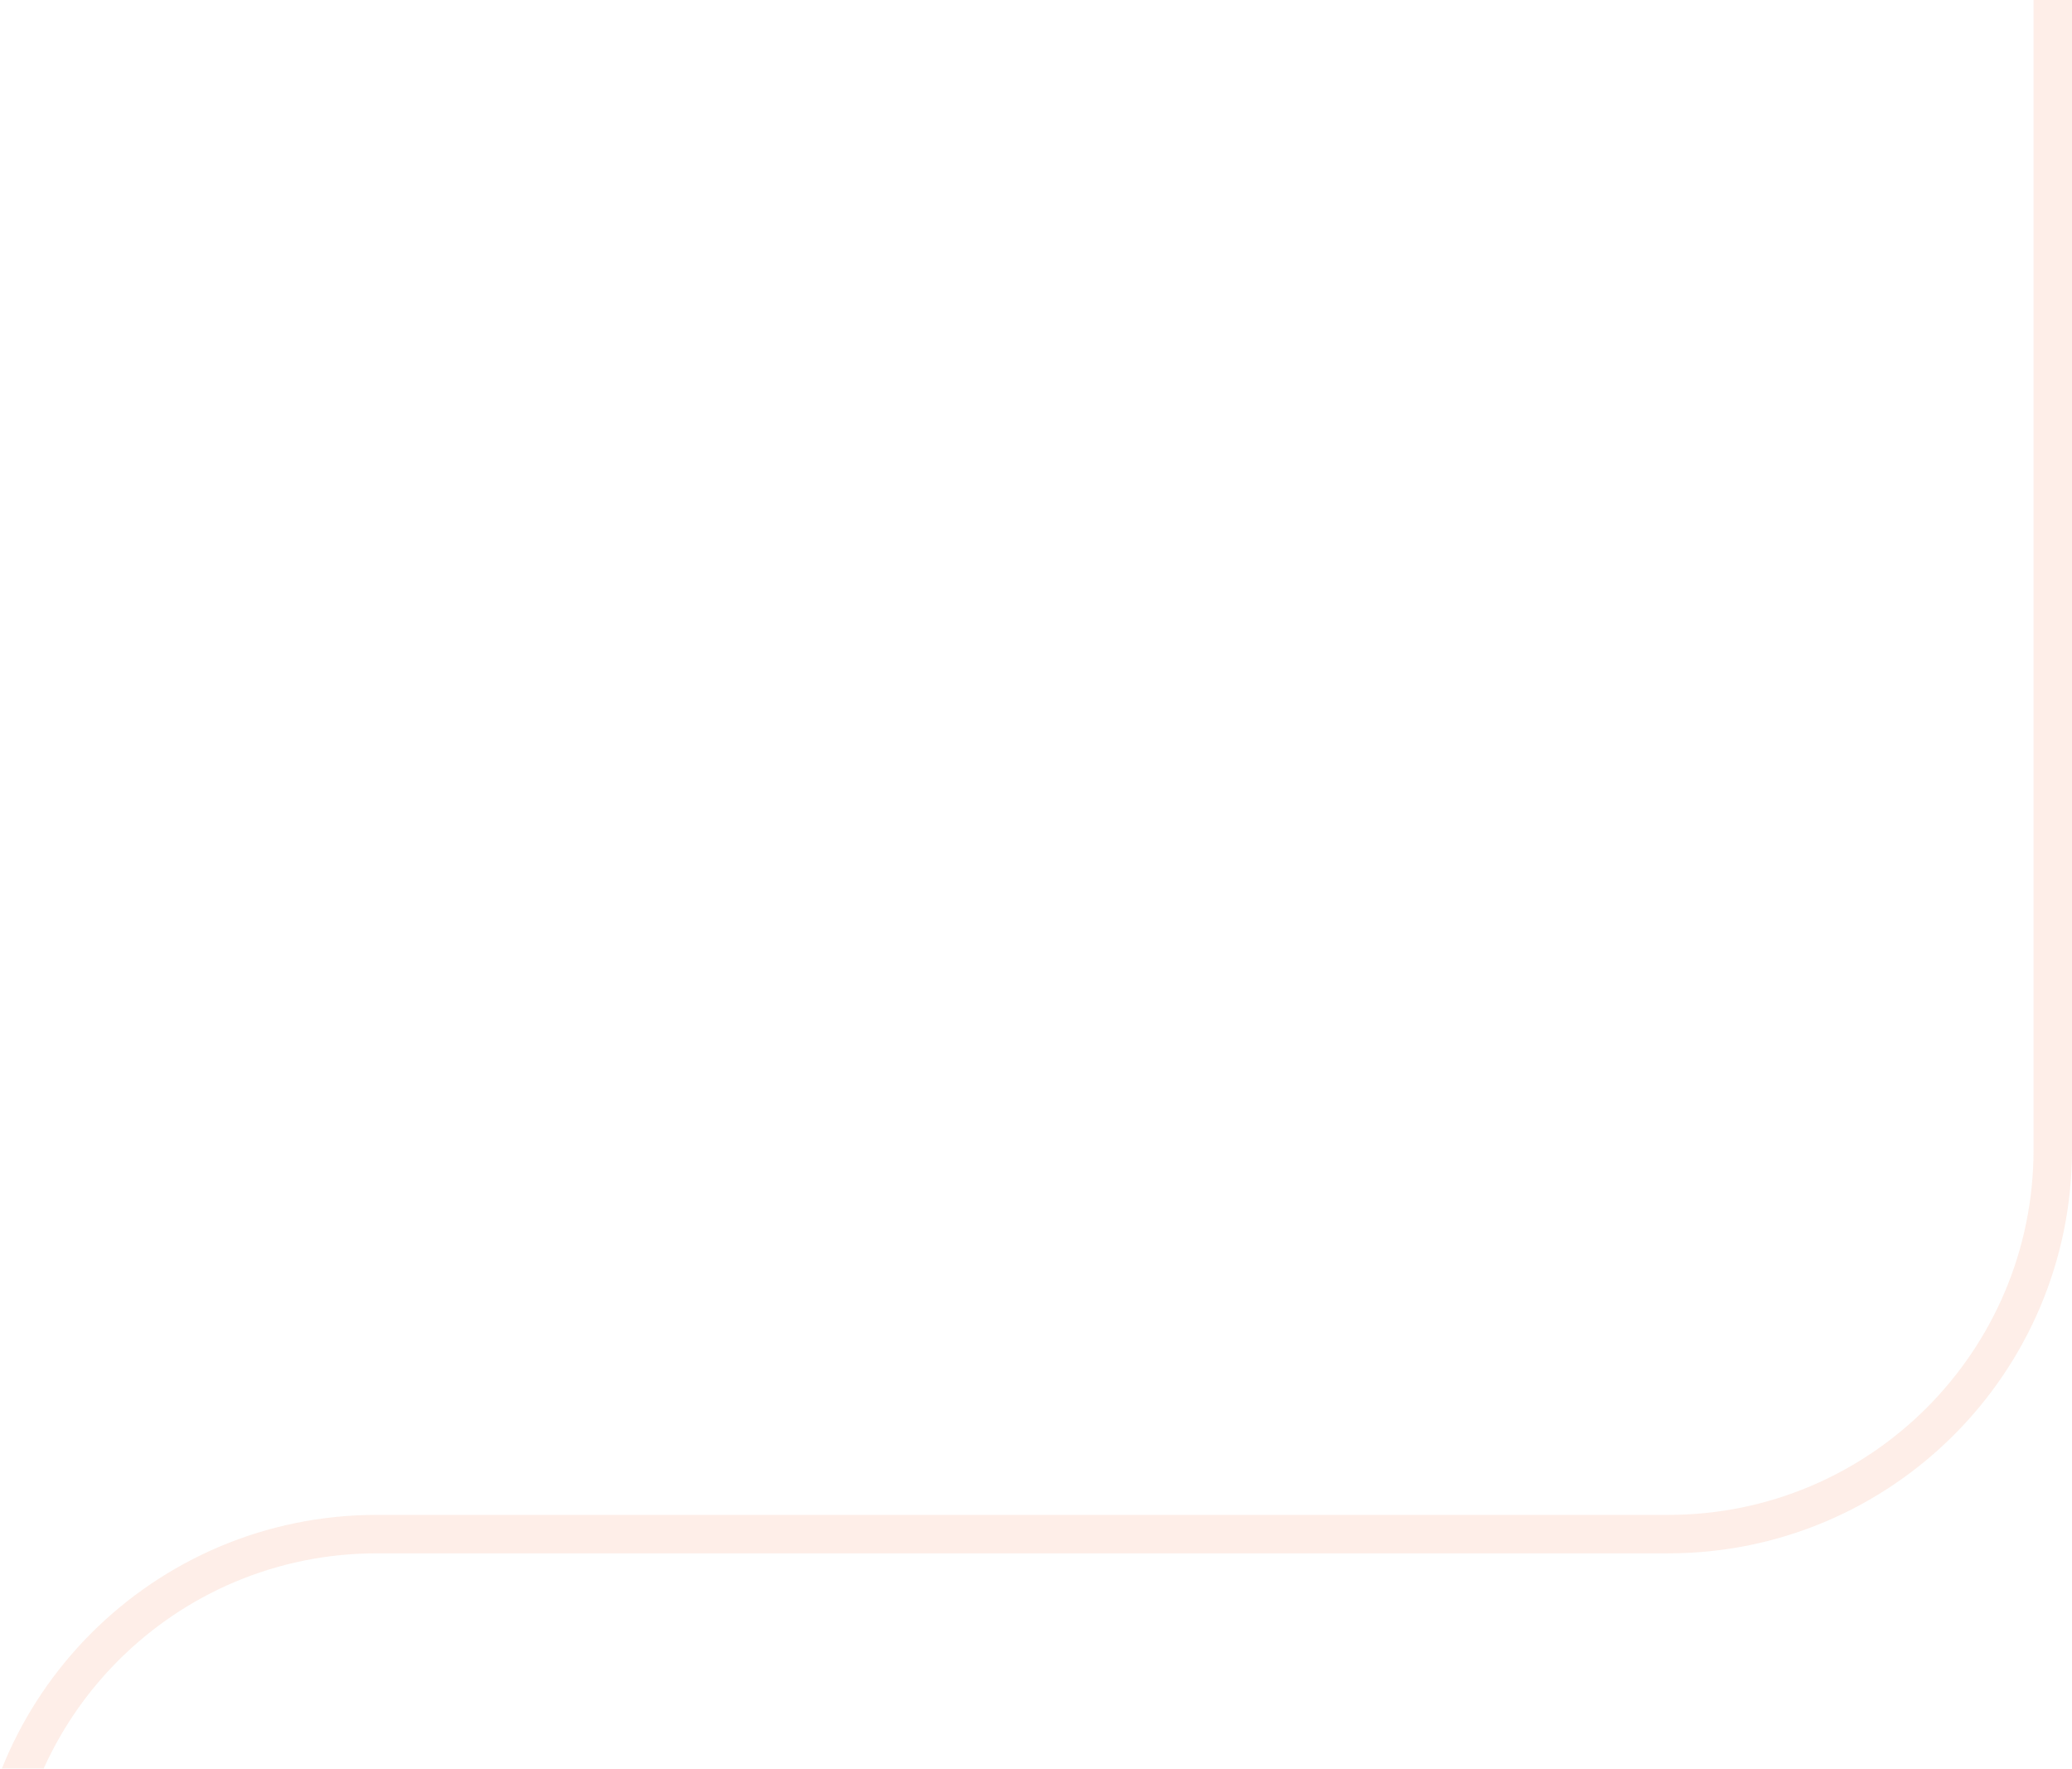 <?xml version="1.0" encoding="UTF-8"?>
<svg width="539px" height="460px" viewBox="0 0 539 460" version="1.1" xmlns="http://www.w3.org/2000/svg" xmlns:xlink="http://www.w3.org/1999/xlink">
    <!-- Generator: Sketch 53.2 (72643) - https://sketchapp.com -->
    <title>4</title>
    <desc>Created with Sketch.</desc>
    <g id="4" stroke="none" stroke-width="1" fill="none" fill-rule="evenodd" opacity="0.1" stroke-linecap="round" stroke-linejoin="round">
        <path d="M-2,-1179 L-2,-1179 C-2,-1130.951 36.951,-1092 85,-1092 L434,-1092 C489.228,-1092 534,-1047.228 534,-992 L534,-786 C534,-730.772 489.228,-686 434,-686 L98,-686 C42.772,-686 -2,-641.228 -2,-586 L-2,-408 C-2,-352.772 42.772,-308 98,-308 L434,-308 C489.228,-308 534,-263.228 534,-208 L534,299 C534,354.228 489.228,399 434,399 L98,399 C42.772,399 -2,443.772 -2,499 L-2,696 L-2,991 C-2,1046.228 42.772,1091 98,1091 L465,1091 C503.108,1091 534,1121.892 534,1160 L534,1160" id="Path" stroke="#F05312" stroke-width="10"></path>
    </g>
</svg>